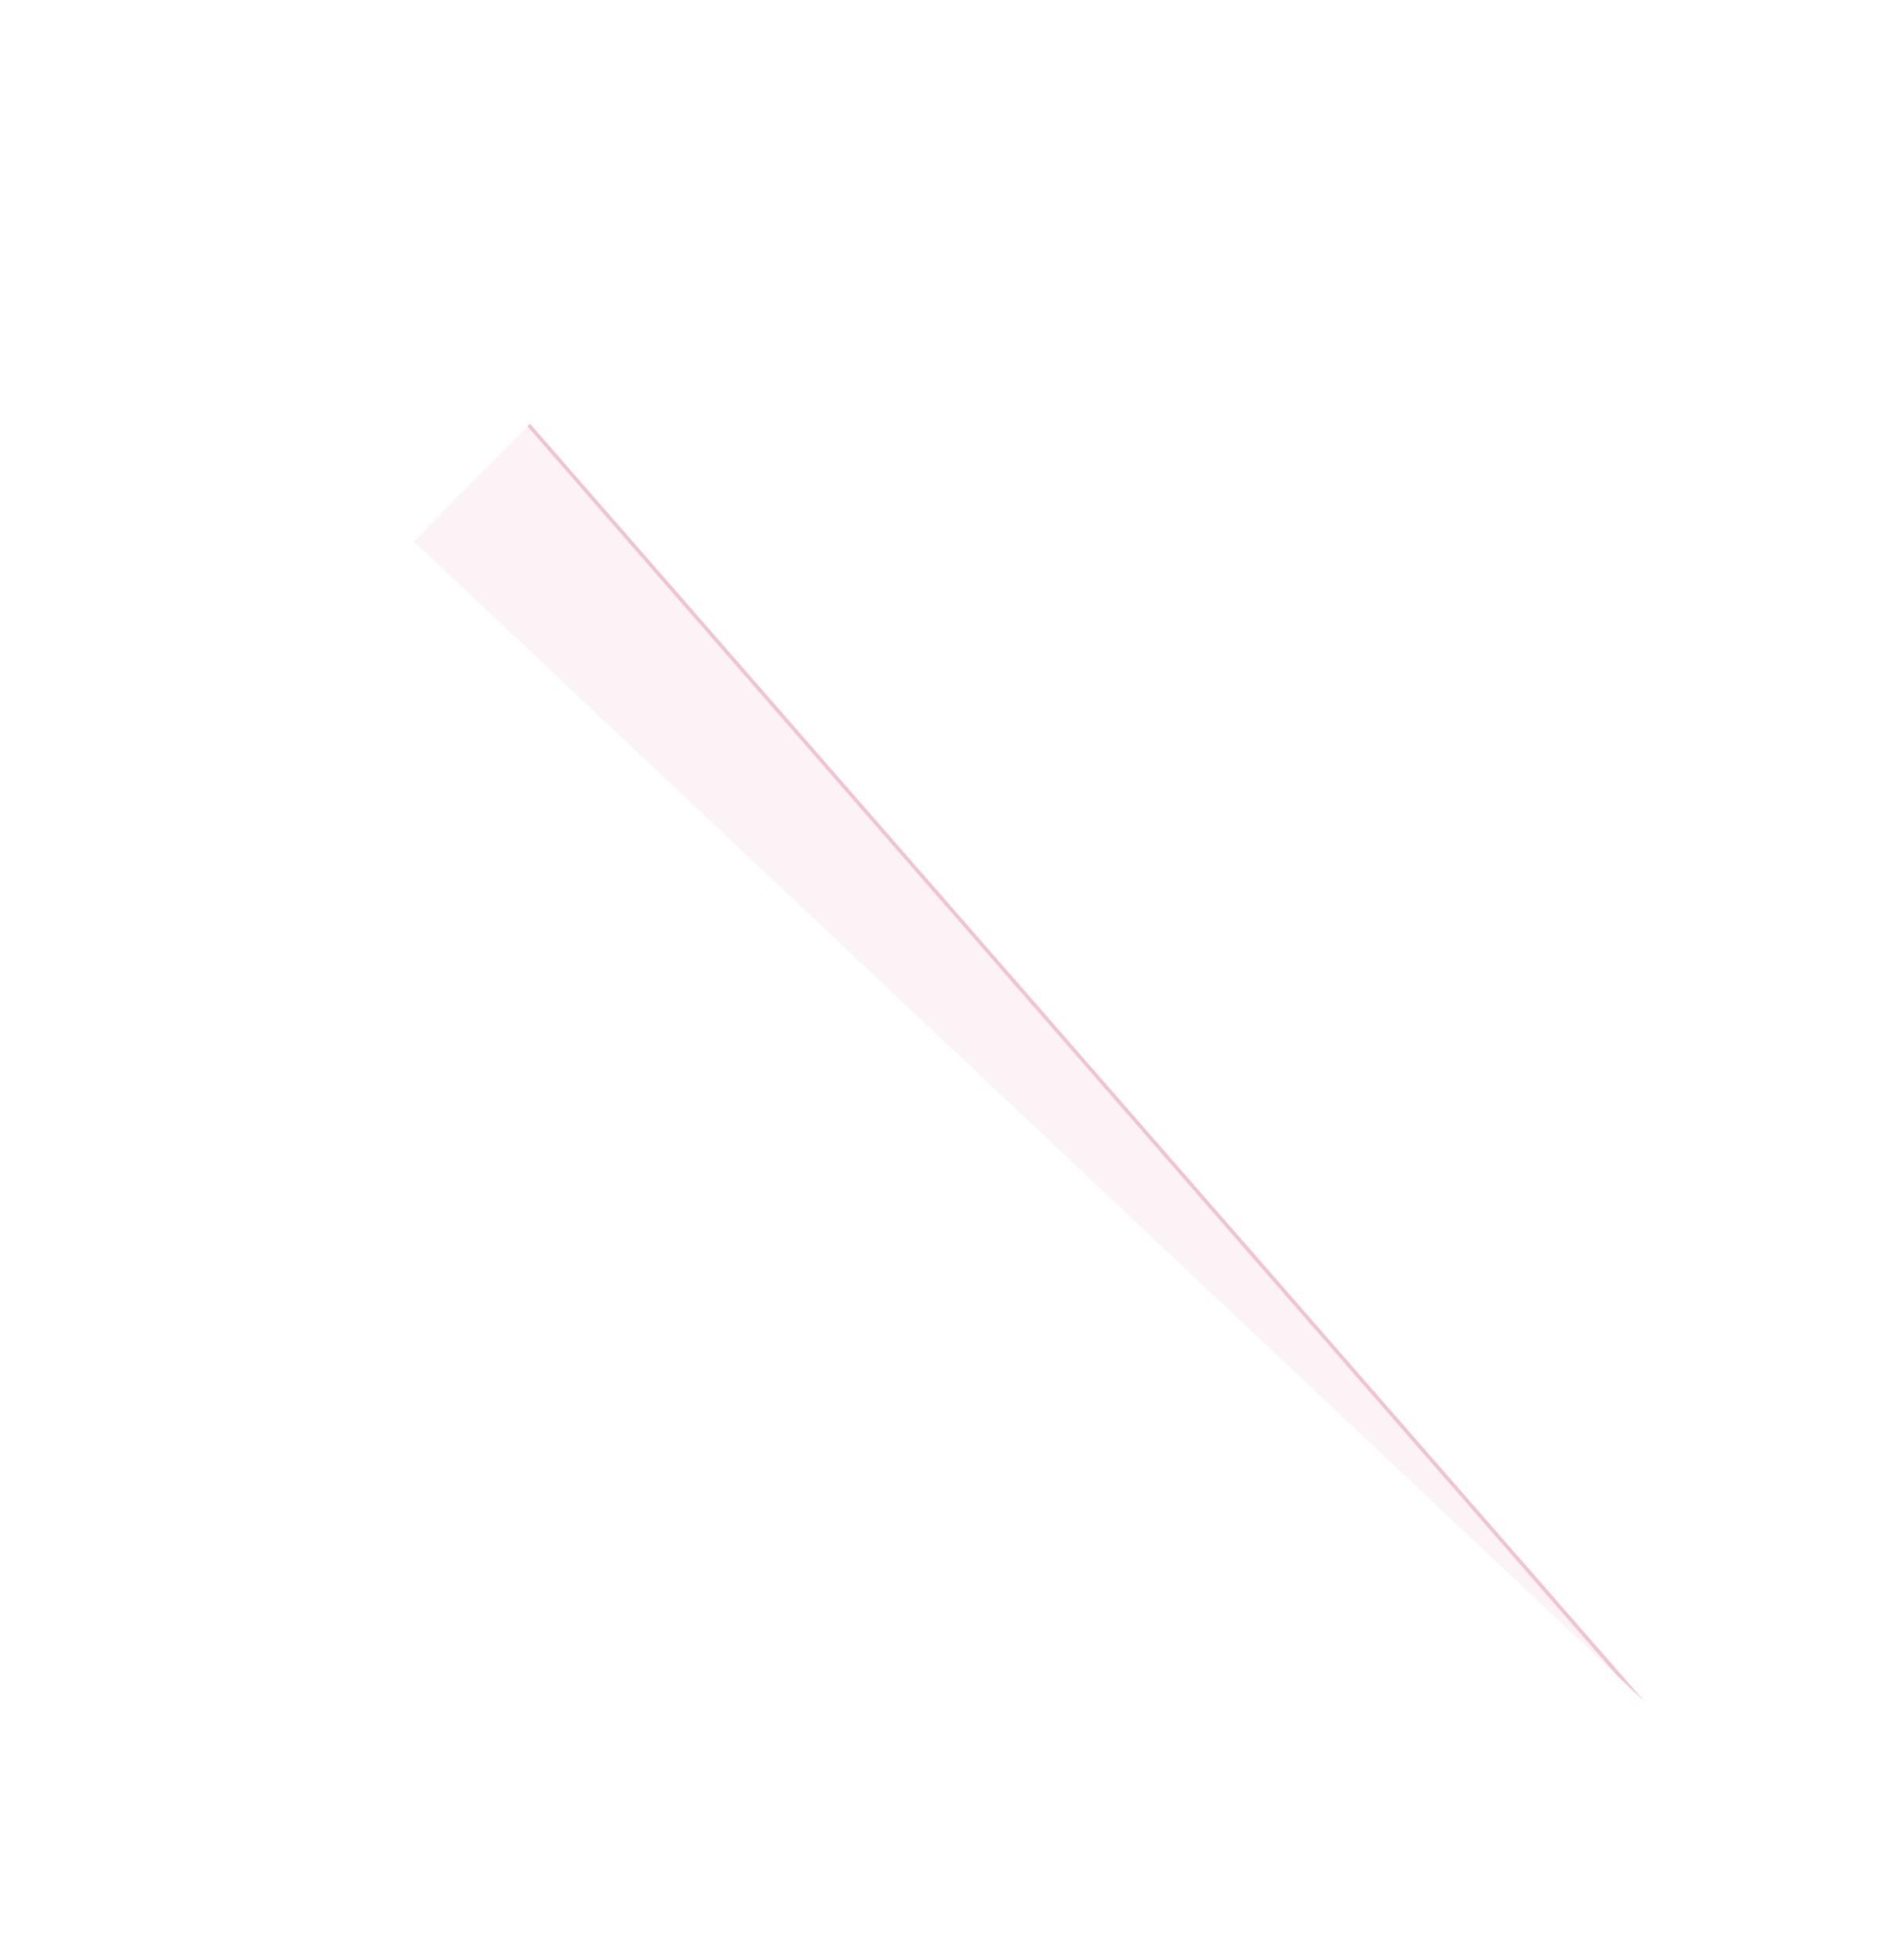 <?xml version="1.0" encoding="UTF-8"?> <svg xmlns="http://www.w3.org/2000/svg" width="520" height="536" viewBox="0 0 520 536" fill="none"> <g filter="url(#filter0_f_45_2)"> <path d="M449.959 465.44L113.159 148.05L144.99 115.903L449.959 465.44Z" fill="#F1C3D0"></path> </g> <g filter="url(#filter1_f_45_2)"> <path d="M446.662 463.178L109.862 145.787L141.693 113.641L446.662 463.178Z" fill="white" fill-opacity="0.8"></path> </g> <defs> <filter id="filter0_f_45_2" x="43.159" y="45.904" width="476.8" height="489.537" filterUnits="userSpaceOnUse" color-interpolation-filters="sRGB"> <feFlood flood-opacity="0" result="BackgroundImageFix"></feFlood> <feBlend mode="normal" in="SourceGraphic" in2="BackgroundImageFix" result="shape"></feBlend> <feGaussianBlur stdDeviation="35" result="effect1_foregroundBlur_45_2"></feGaussianBlur> </filter> <filter id="filter1_f_45_2" x="89.862" y="93.641" width="376.8" height="389.537" filterUnits="userSpaceOnUse" color-interpolation-filters="sRGB"> <feFlood flood-opacity="0" result="BackgroundImageFix"></feFlood> <feBlend mode="normal" in="SourceGraphic" in2="BackgroundImageFix" result="shape"></feBlend> <feGaussianBlur stdDeviation="10" result="effect1_foregroundBlur_45_2"></feGaussianBlur> </filter> </defs> </svg> 